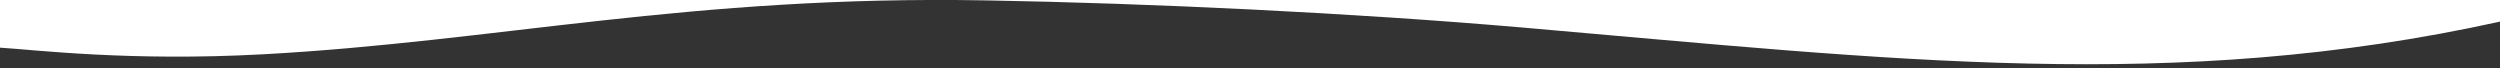 <?xml version="1.0" encoding="utf-8"?>
<!-- Generator: Adobe Illustrator 22.0.1, SVG Export Plug-In . SVG Version: 6.00 Build 0)  -->
<svg version="1.1" id="Layer_2_1_" xmlns="http://www.w3.org/2000/svg" xmlns:xlink="http://www.w3.org/1999/xlink" x="0px" y="0px"
	 viewBox="0 0 1920 52.2" style="enable-background:new 0 0 1920 52.2;" xml:space="preserve">
<rect x="0" y="0" width="1920" height="52.2" fill="#333333" stroke="none"/>
<style type="text/css">
	.st0{fill:#FFFFFF;}
</style>
<path class="st0" d="M1920,16.6c-250.7,55.2-466,29.2-750.1,4.6C1038.2,9.8,882.8,2.5,757.3,0.3C529.9-3.8,381.3,32,201.8,41.7
	C99.5,47.3,26.5,38.2,0,36.6V0h1920V16.6z"/>
</svg>
